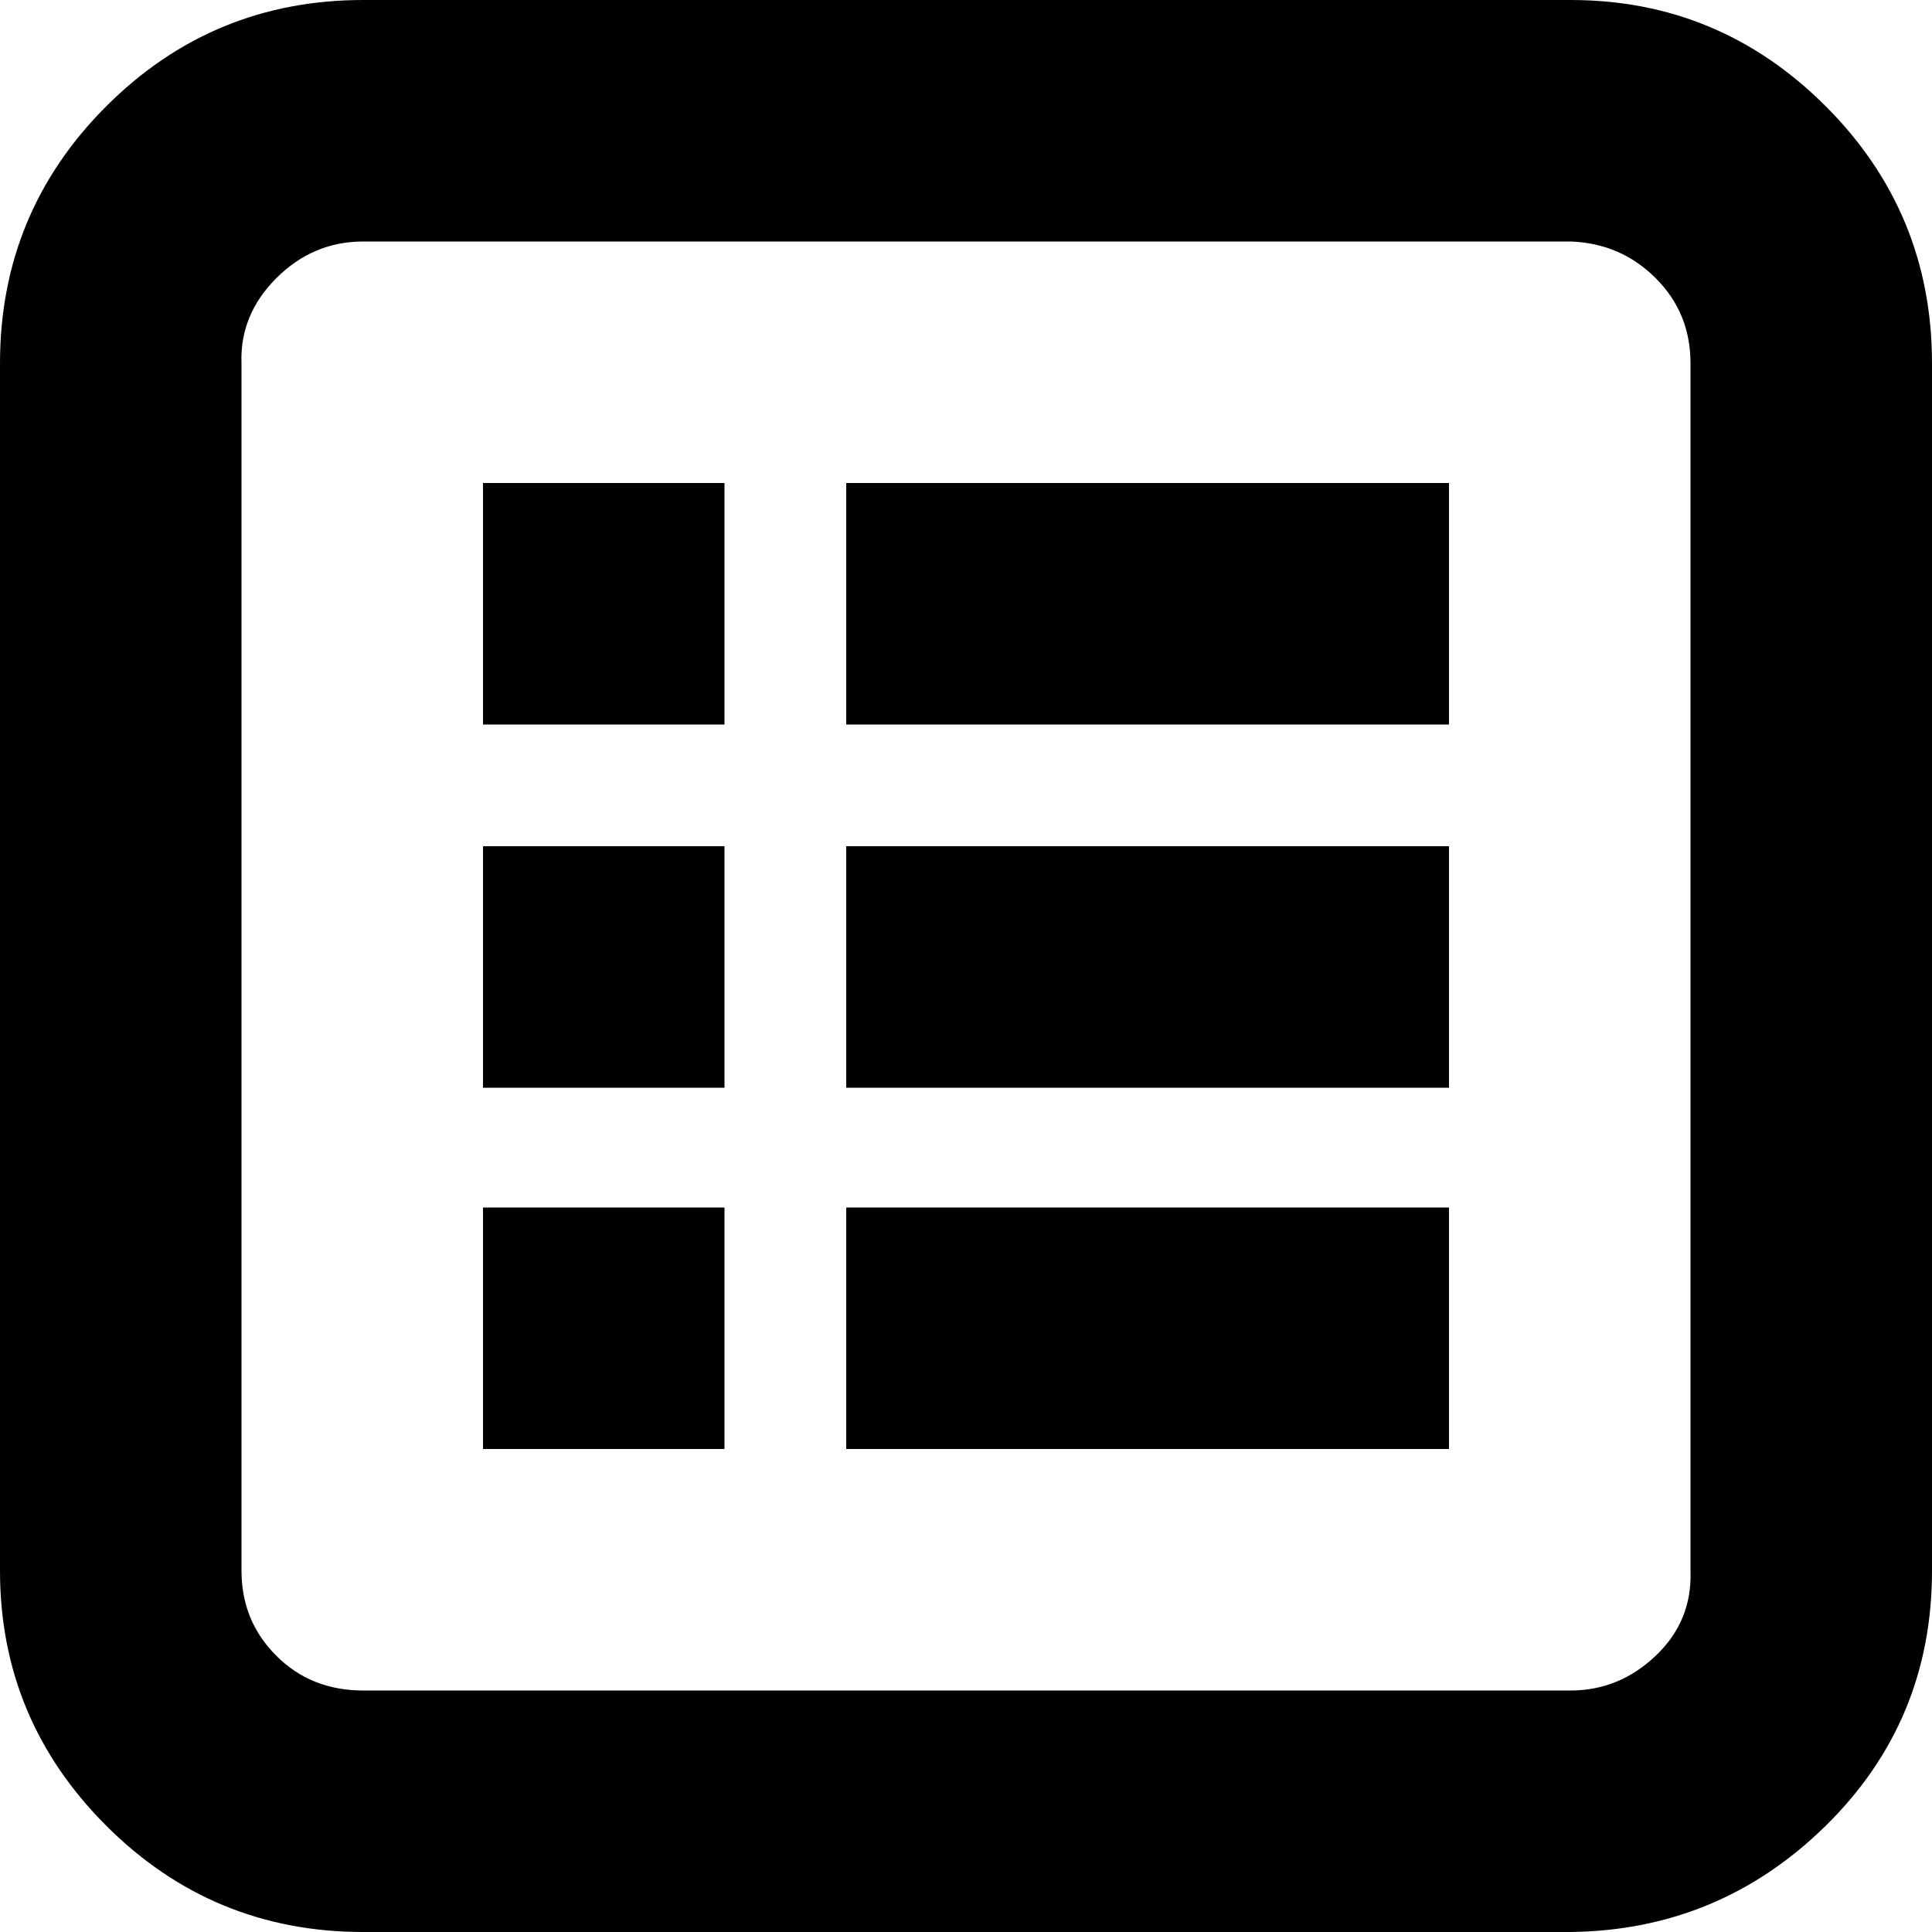 <?xml version="1.0" encoding="UTF-8"?>
<svg id="Layer_1" xmlns="http://www.w3.org/2000/svg" version="1.1" viewBox="0 0 800 800">
  <!-- Generator: Adobe Illustrator 29.3.0, SVG Export Plug-In . SVG Version: 2.1.0 Build 146)  -->
  <path d="M0,650.4V150.4c0-41.6,14.7-77.1,44-106.4C73.3,14.7,108.8,0,150.4,0h500C691.5,0,726.7,14.7,756,44c29.3,29.3,44,64.8,44,106.4v500c0,41.6-14.7,76.8-44,105.6-29.3,28.8-64.5,43.5-105.6,44H150.4c-41.6,0-77.1-14.7-106.4-44C14.7,726.7,0,691.5,0,650.4h0ZM100,650.4c0,13.9,4.8,25.6,14.4,35.2s21.6,14.4,36,14.4h500c13.3,0,25.1-4.8,35.2-14.4,10.1-9.6,14.9-21.3,14.4-35.2V150.4c0-13.9-4.8-25.6-14.4-35.2-9.6-9.6-21.3-14.7-35.2-15.2H150.4c-13.9,0-25.9,5.1-36,15.2-10.1,10.1-14.9,21.9-14.4,35.2v500h0ZM200,600v-100h100v100h-100ZM200,450.4v-100h100v100h-100ZM200,300v-100h100v100h-100ZM350.4,600v-100h249.6v100h-249.6ZM350.4,450.4v-100h249.6v100h-249.6ZM350.4,300v-100h249.6v100h-249.6Z"/>
</svg>